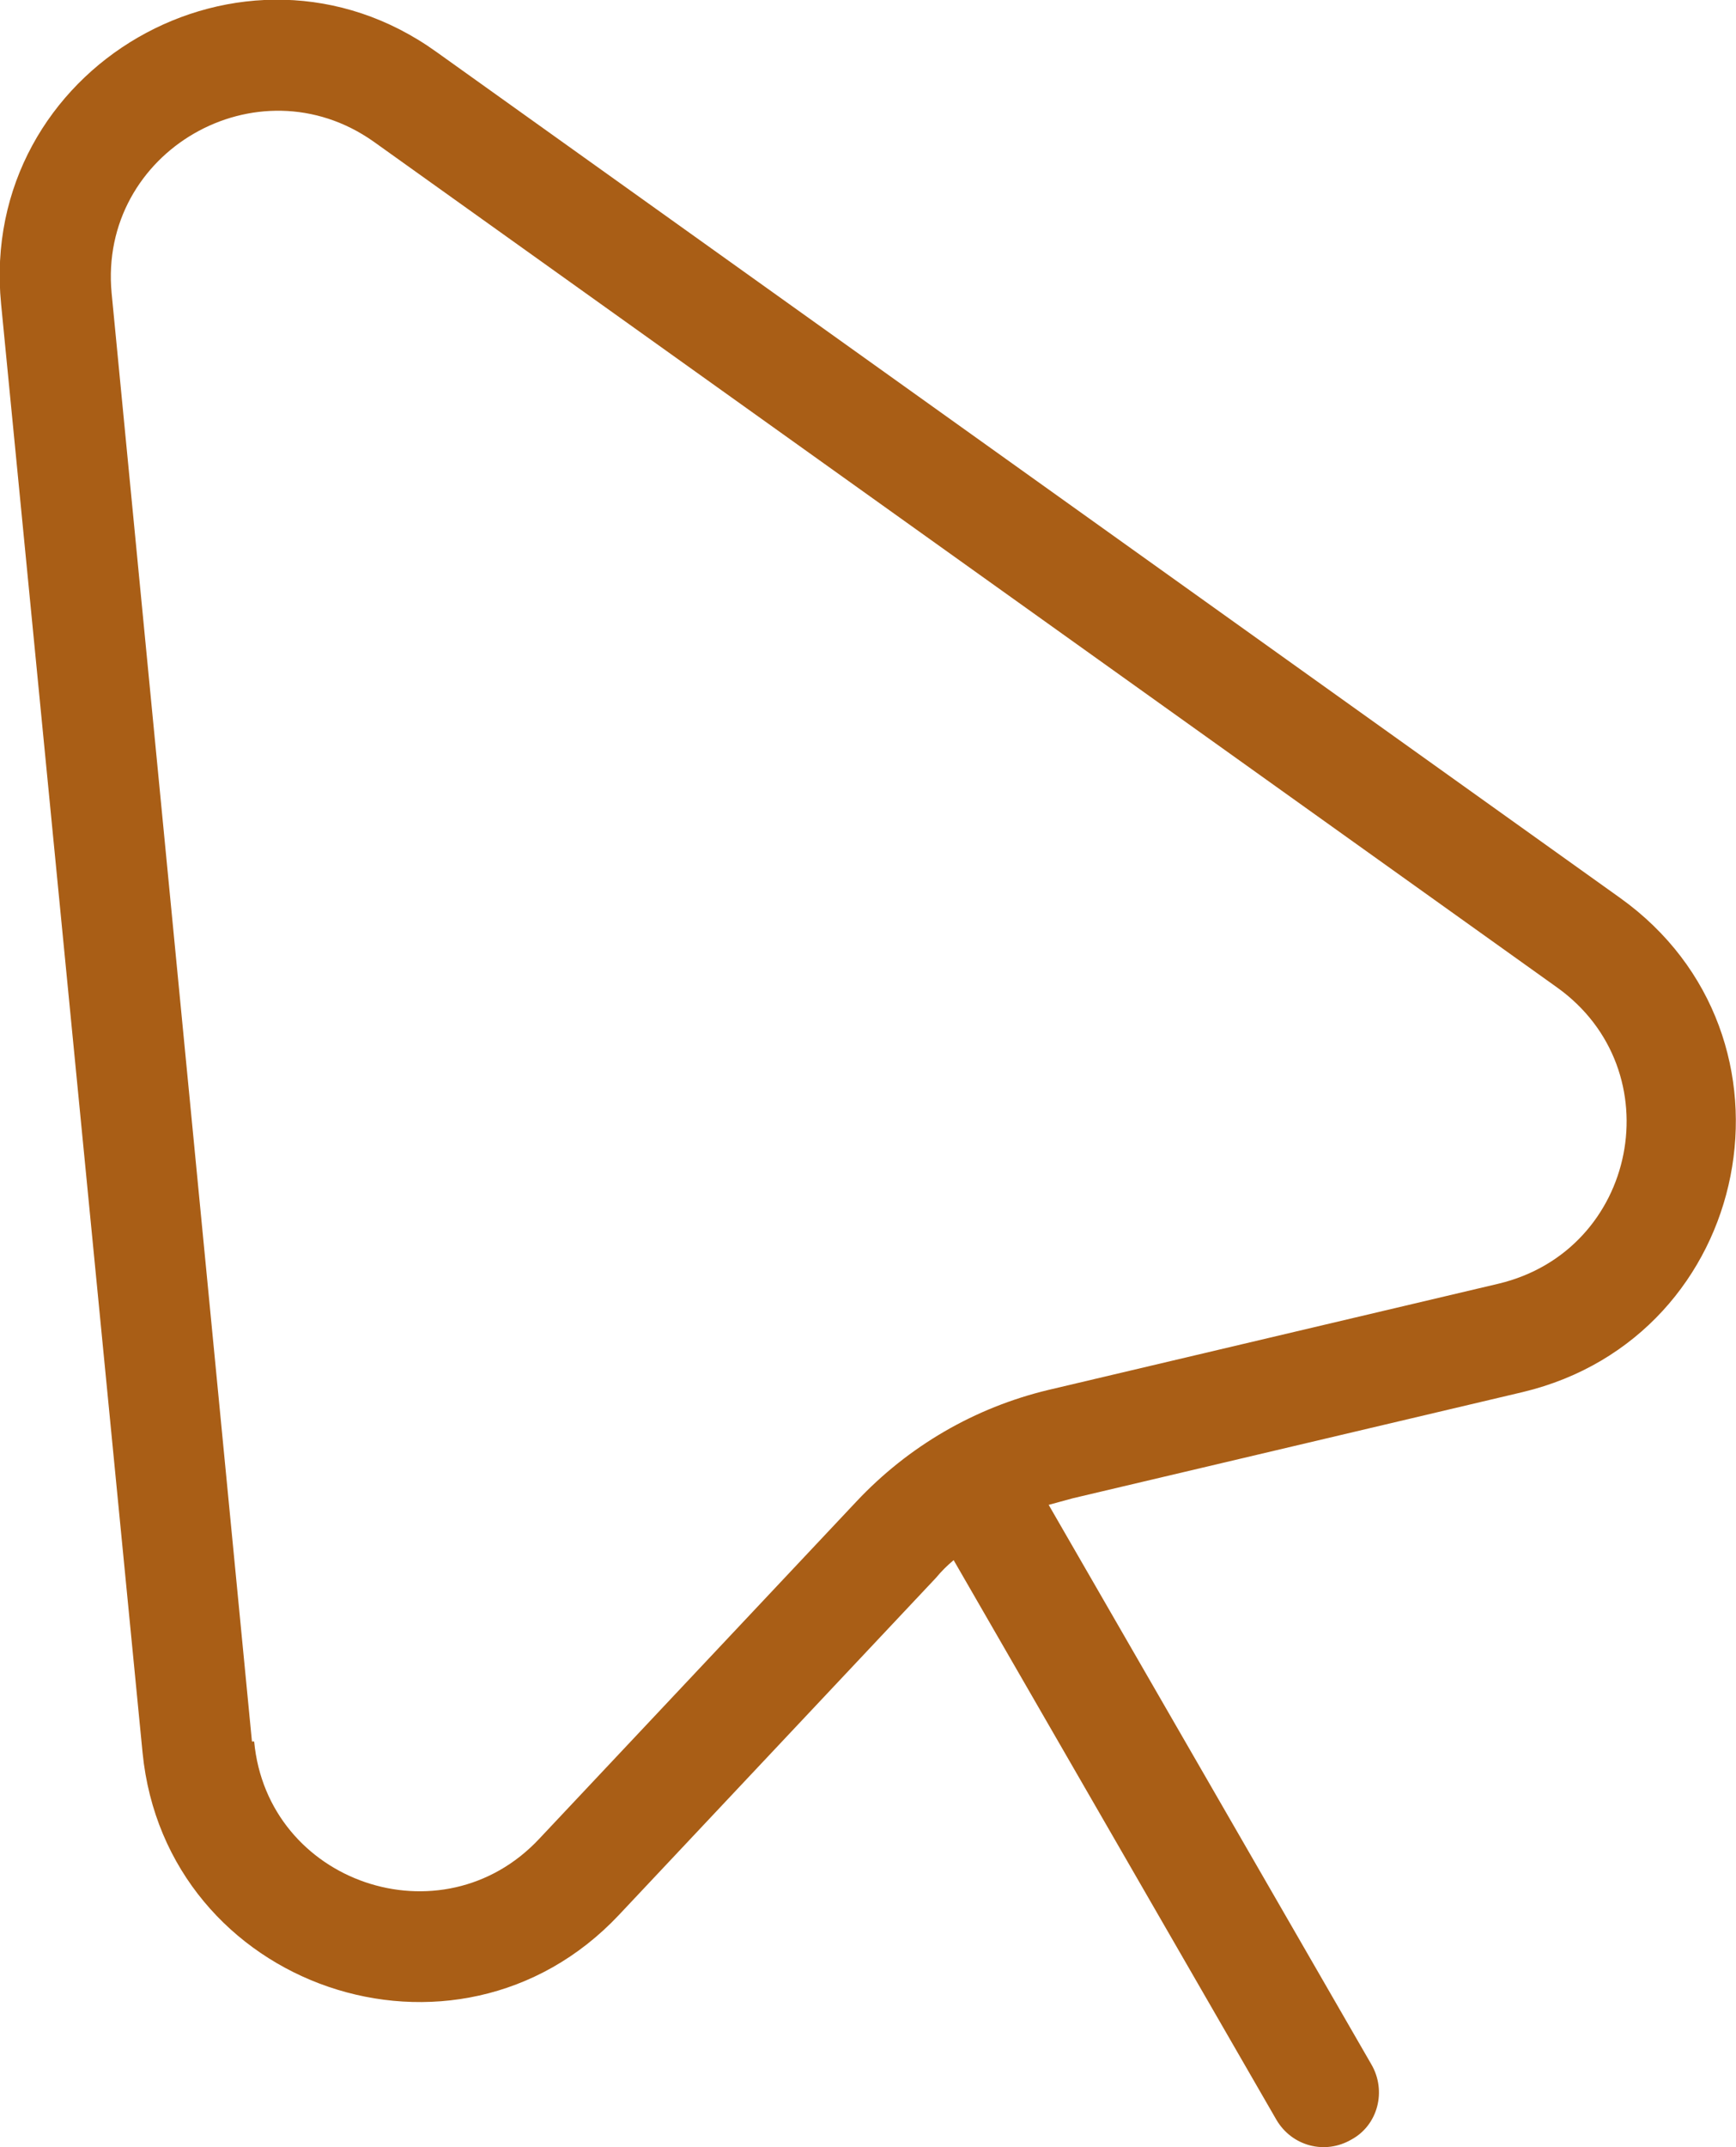 <svg viewBox="0 0 15.71 19.42" xmlns="http://www.w3.org/2000/svg" data-name="Calque 1" id="Calque_1">
  <defs>
    <style>
      .cls-1 {
        fill: #a95e16;
        fill-rule: evenodd;
      }
    </style>
  </defs>
  <path d="M1.29,15.85L.01,2.75C-.2.61,2.21-.78,3.95.47l10.71,7.65c1.75,1.25,1.21,3.97-.88,4.47l-4.07.96c-.07.02-.15.04-.22.06l2.92,5.06c.14.24.06.55-.18.68-.24.14-.54.06-.68-.18l-2.92-5.06c-.06.05-.11.1-.16.16l-2.87,3.05c-1.47,1.56-4.1.66-4.31-1.47ZM2.28,15.75L1.01,2.65c-.12-1.28,1.32-2.11,2.37-1.37l10.71,7.65c1.05.75.73,2.38-.53,2.68l-4.07.96c-.67.16-1.27.51-1.74,1.01l-2.87,3.05c-.88.94-2.46.4-2.58-.88Z" class="cls-1"></path>
</svg>